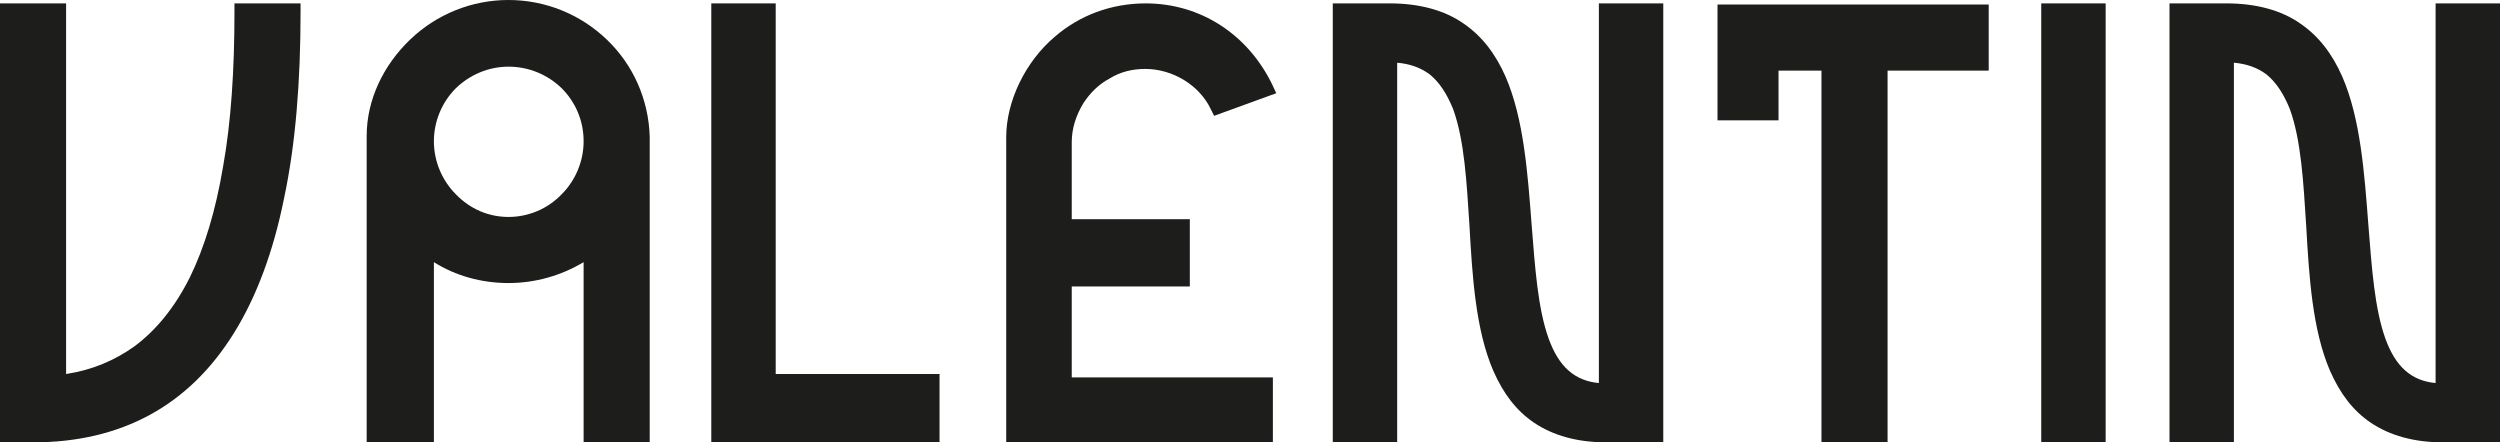 <?xml version="1.0" encoding="utf-8"?>
<!-- Generator: Adobe Illustrator 15.0.0, SVG Export Plug-In . SVG Version: 6.00 Build 0)  -->
<!DOCTYPE svg PUBLIC "-//W3C//DTD SVG 1.0//EN" "http://www.w3.org/TR/2001/REC-SVG-20010904/DTD/svg10.dtd">
<svg version="1.0" id="Calque_1" xmlns="http://www.w3.org/2000/svg" xmlns:xlink="http://www.w3.org/1999/xlink" x="0px" y="0px"
	 width="1480.378px" height="261.951px" viewBox="0 0 1480.378 261.951" enable-background="new 0 0 1480.378 261.951"
	 xml:space="preserve">
<g>
	<path fill="#1D1D1B" d="M177.979,2.008v5.018c0,41.484-3.011,78.619-9.703,110.066c-6.356,31.782-16.393,58.545-29.44,79.623
		c-26.763,43.49-66.91,65.236-119.434,65.236H0V2.008h39.142v219.463c15.389-2.342,28.771-8.029,40.48-16.393
		c13.047-9.701,24.087-23.418,32.786-40.814c8.699-17.73,15.389-39.812,19.738-65.906c4.684-26.095,6.691-56.874,6.691-91.332V2.008
		H177.979z"/>
	<path fill="#1D1D1B" d="M384.73,261.951h-39.142V155.23c-13.382,8.029-28.771,12.379-44.495,12.379
		c-16.058,0-31.448-4.35-44.16-12.379v106.721h-39.812V80.626c0-21.745,10.037-42.153,25.761-57.207
		C258.605,8.364,279.347,0,301.093,0c21.746,0,42.488,8.364,58.212,23.419c15.722,15.054,24.756,35.462,25.425,57.542V261.951z
		 M269.98,52.19c-8.363,8.364-13.047,19.738-13.047,31.448c0,11.708,4.684,23.083,13.047,31.447
		c8.364,8.698,19.403,13.382,31.113,13.382s23.084-4.684,31.448-13.382c8.363-8.364,13.047-19.739,13.047-31.447
		c0-12.044-4.684-23.083-13.047-31.448c-8.364-8.029-19.403-12.713-31.448-12.713C289.383,39.477,278.344,44.161,269.98,52.19z"/>
	<path fill="#1D1D1B" d="M556.351,221.471v40.48H421.194V2.008h38.138v219.463H556.351z"/>
	<path fill="#1D1D1B" d="M634.635,223.479h119.1v38.473H595.828V81.295c0-21.411,11.376-44.829,28.771-59.549
		c14.72-12.713,33.455-19.739,53.862-19.739c32.451,0,60.554,18.4,74.938,48.175l2.343,5.018l-36.801,13.382l-2.007-4.014
		c-6.691-14.051-22.415-23.753-38.808-23.753c-7.359,0-14.72,1.672-21.078,5.687c-6.355,3.346-11.374,8.363-15.389,14.386
		c-4.684,7.695-7.024,15.389-7.024,23.418v45.498h69.92v39.812h-69.92V223.479z"/>
	<path fill="#1D1D1B" d="M984.909,2.008v259.943h-33.454c-17.396,0-31.782-4.014-43.158-11.709
		c-10.369-7.025-18.064-17.062-24.086-30.777c-10.371-24.088-12.379-55.535-14.052-85.645c-1.672-26.096-3.01-50.852-9.701-69.251
		c-3.68-9.033-8.028-15.724-13.716-20.408c-5.353-4.015-11.71-6.357-19.403-7.025v224.816H789.2V2.008h33.789
		c17.396,0,32.45,4.015,43.824,12.043c10.706,7.36,18.735,17.731,24.758,31.448c10.706,24.757,13.047,56.873,15.389,87.651
		c2.008,25.426,3.681,49.513,10.038,67.244c6.021,16.727,15.389,25.091,29.773,26.43V2.008H984.909z"/>
	<path fill="#1D1D1B" d="M1177.611,2.677v39.142h-59.884v220.133h-39.144V41.818h-25.426v29.441h-36.13V2.677H1177.611z"/>
	<path fill="#1D1D1B" d="M1246.864,2.008v259.943h-38.14V2.008H1246.864z"/>
	<path fill="#1D1D1B" d="M1480.378,2.008v259.943h-33.455c-17.396,0-31.78-4.014-43.157-11.709
		c-10.369-7.025-18.065-17.062-24.087-30.777c-10.37-24.088-12.377-55.535-14.051-85.645c-1.672-26.096-3.012-50.852-9.701-69.251
		c-3.68-9.033-8.029-15.724-13.717-20.408c-5.352-4.015-11.709-6.357-19.403-7.025v224.816h-38.14V2.008h33.79
		c17.396,0,32.451,4.015,43.825,12.043c10.706,7.36,18.734,17.731,24.757,31.448c10.706,24.757,13.047,56.873,15.389,87.651
		c2.009,25.426,3.681,49.513,10.037,67.244c6.021,16.727,15.39,25.091,29.775,26.43V2.008H1480.378z"/>
</g>
</svg>
